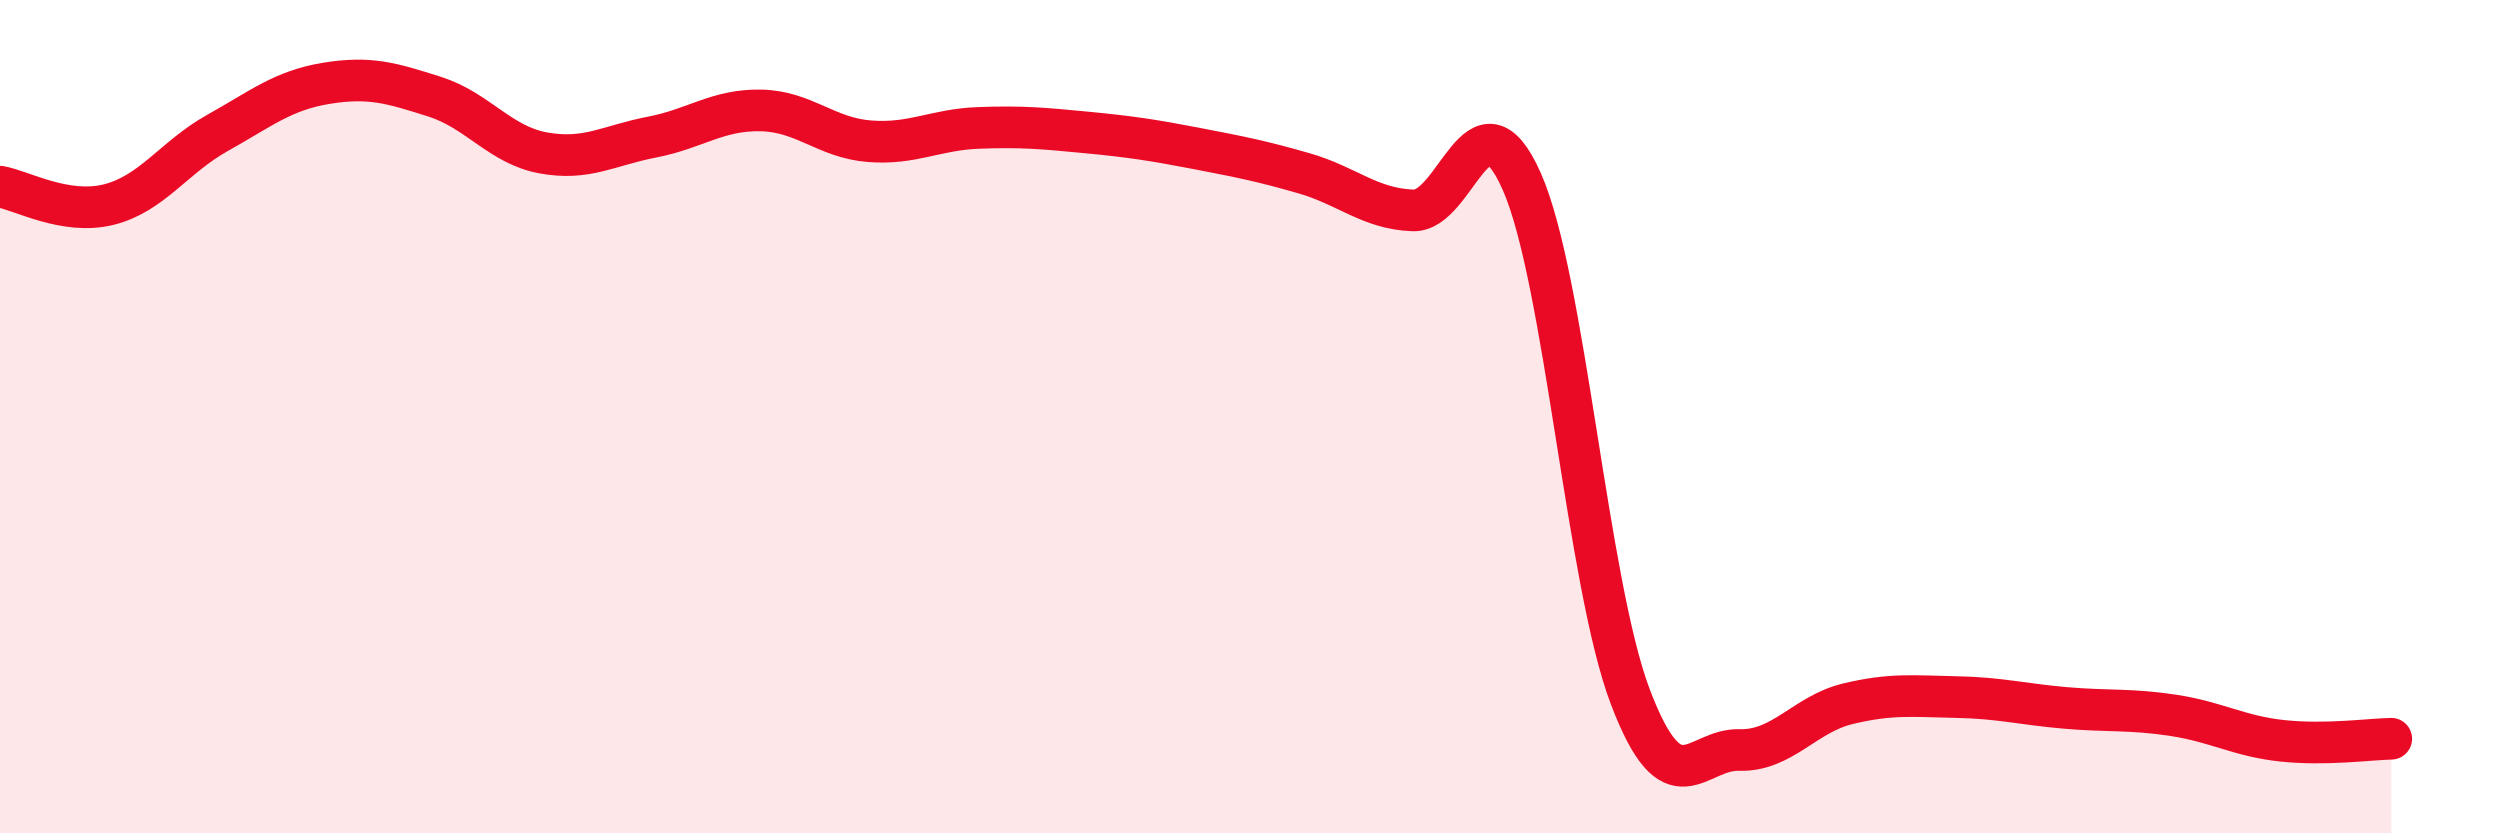 
    <svg width="60" height="20" viewBox="0 0 60 20" xmlns="http://www.w3.org/2000/svg">
      <path
        d="M 0,4.48 C 0.52,4.57 1.57,5.17 2.61,4.91 C 3.65,4.65 4.18,3.77 5.22,3.19 C 6.26,2.61 6.79,2.17 7.83,2 C 8.87,1.83 9.39,1.99 10.43,2.32 C 11.47,2.65 12,3.48 13.04,3.67 C 14.08,3.86 14.61,3.49 15.65,3.29 C 16.69,3.09 17.22,2.63 18.26,2.65 C 19.3,2.67 19.83,3.31 20.87,3.39 C 21.91,3.47 22.44,3.11 23.48,3.07 C 24.52,3.03 25.05,3.08 26.09,3.18 C 27.13,3.28 27.66,3.36 28.7,3.56 C 29.74,3.76 30.26,3.86 31.3,4.16 C 32.34,4.46 32.87,5.01 33.91,5.05 C 34.95,5.09 35.48,2.01 36.52,4.35 C 37.56,6.69 38.09,14 39.13,16.73 C 40.17,19.46 40.7,17.97 41.74,18 C 42.78,18.03 43.31,17.14 44.35,16.89 C 45.39,16.64 45.92,16.71 46.96,16.73 C 48,16.75 48.53,16.9 49.57,16.99 C 50.61,17.08 51.13,17.01 52.17,17.17 C 53.21,17.33 53.74,17.67 54.78,17.78 C 55.82,17.89 56.87,17.74 57.39,17.73L57.39 20L0 20Z"
        fill="#EB0A25"
        opacity="0.1"
        stroke-linecap="round"
        stroke-linejoin="round"
      />
      <path
        d="M 0,4.48 C 0.52,4.57 1.57,5.17 2.61,4.91 C 3.65,4.65 4.18,3.77 5.22,3.19 C 6.26,2.61 6.79,2.17 7.83,2 C 8.87,1.83 9.39,1.99 10.43,2.32 C 11.47,2.65 12,3.48 13.04,3.67 C 14.08,3.86 14.61,3.49 15.65,3.29 C 16.69,3.09 17.22,2.63 18.26,2.65 C 19.3,2.67 19.83,3.31 20.87,3.39 C 21.91,3.47 22.44,3.11 23.48,3.07 C 24.52,3.03 25.05,3.08 26.09,3.18 C 27.13,3.28 27.66,3.36 28.7,3.56 C 29.74,3.76 30.26,3.86 31.3,4.16 C 32.34,4.46 32.87,5.01 33.91,5.05 C 34.95,5.09 35.48,2.01 36.52,4.35 C 37.56,6.69 38.09,14 39.13,16.73 C 40.17,19.46 40.7,17.97 41.74,18 C 42.78,18.03 43.31,17.14 44.35,16.89 C 45.39,16.64 45.92,16.71 46.96,16.73 C 48,16.75 48.53,16.9 49.57,16.99 C 50.61,17.08 51.13,17.01 52.17,17.17 C 53.21,17.33 53.74,17.67 54.78,17.78 C 55.82,17.89 56.87,17.74 57.39,17.73"
        stroke="#EB0A25"
        stroke-width="1"
        fill="none"
        stroke-linecap="round"
        stroke-linejoin="round"
      />
    </svg>
  